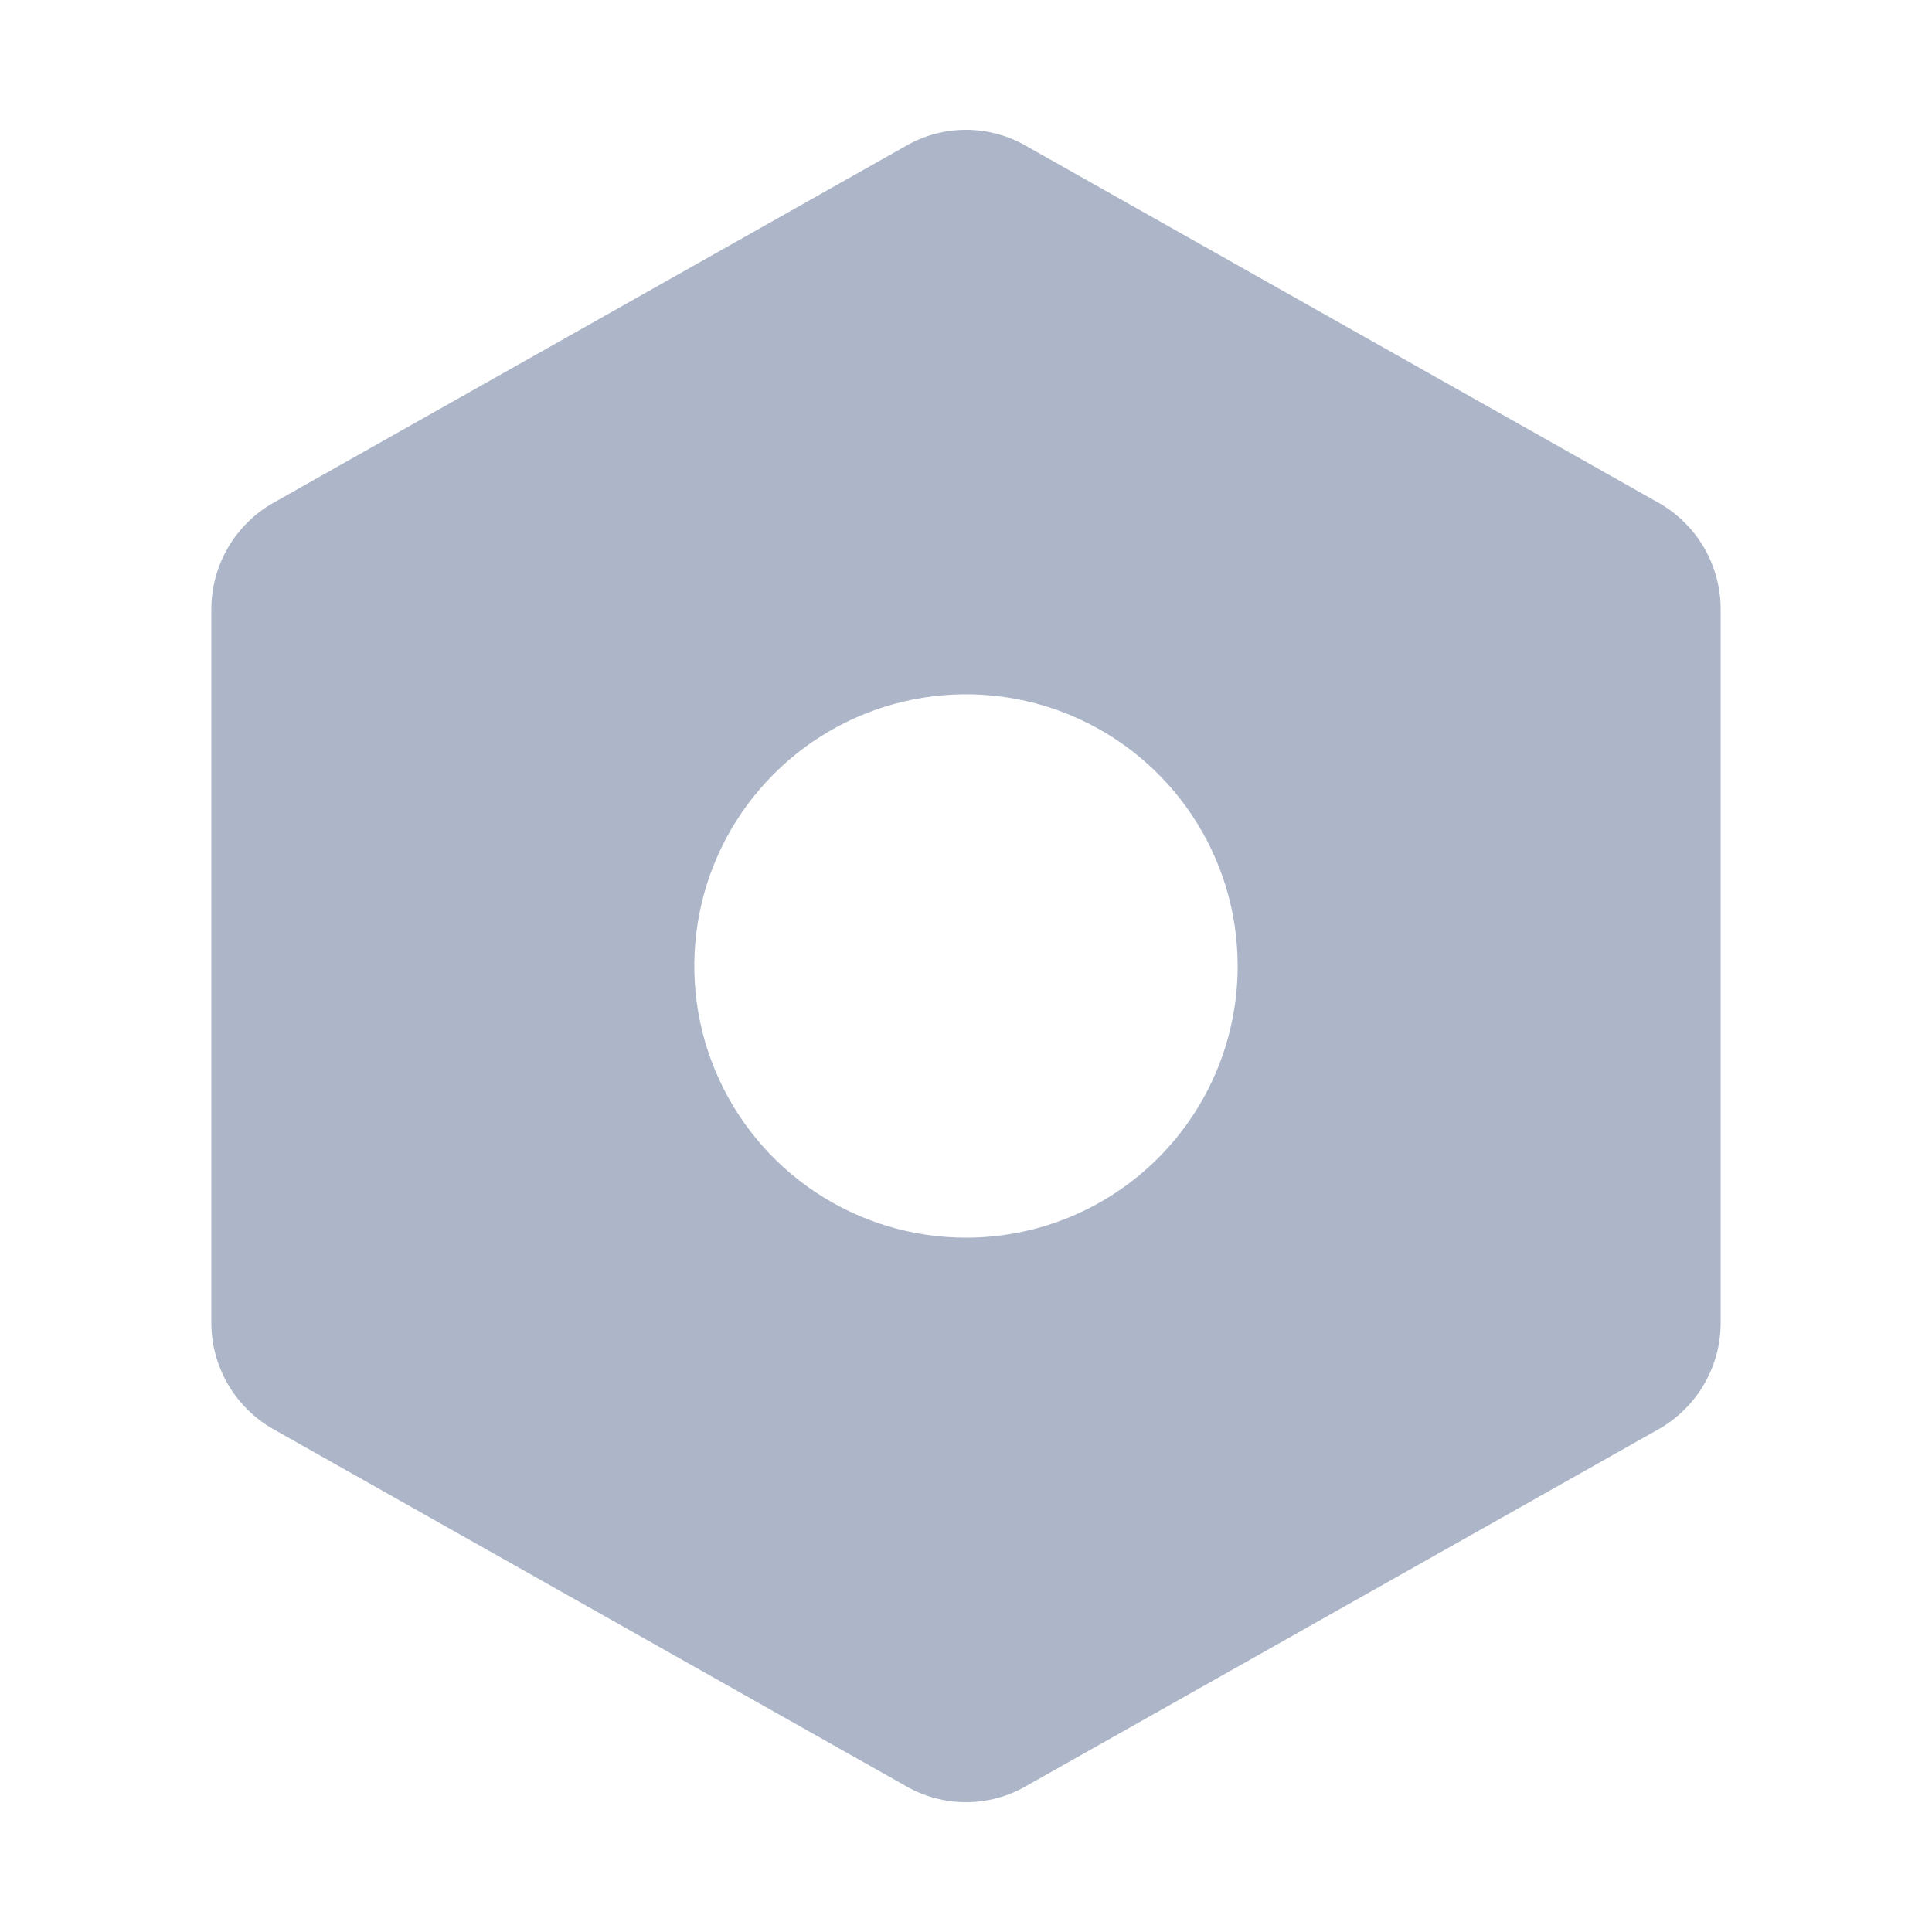 <svg width="26" height="26" viewBox="0 0 26 26" fill="none" xmlns="http://www.w3.org/2000/svg">
<path d="M22.334 6.774L13.802 1.96C13.558 1.82 13.281 1.747 13 1.747C12.719 1.747 12.442 1.82 12.198 1.96L3.666 6.774C3.417 6.918 3.209 7.126 3.065 7.375C2.921 7.625 2.844 7.908 2.844 8.196V17.804C2.844 18.092 2.921 18.375 3.065 18.625C3.209 18.874 3.417 19.082 3.666 19.226L12.198 24.04C12.442 24.18 12.719 24.253 13 24.253C13.281 24.253 13.558 24.18 13.802 24.04L22.334 19.226C22.583 19.082 22.791 18.874 22.935 18.625C23.079 18.375 23.156 18.092 23.156 17.804V8.196C23.156 7.908 23.079 7.625 22.935 7.375C22.791 7.126 22.583 6.918 22.334 6.774ZM13 16.656C12.277 16.656 11.57 16.442 10.969 16.04C10.367 15.638 9.899 15.067 9.622 14.399C9.345 13.731 9.273 12.996 9.414 12.287C9.555 11.577 9.903 10.926 10.415 10.415C10.926 9.903 11.578 9.555 12.287 9.414C12.996 9.273 13.731 9.345 14.399 9.622C15.067 9.899 15.638 10.367 16.04 10.969C16.442 11.57 16.656 12.277 16.656 13C16.656 13.97 16.271 14.9 15.585 15.585C14.9 16.271 13.97 16.656 13 16.656Z" fill="#ACB6C8"/>
</svg>
